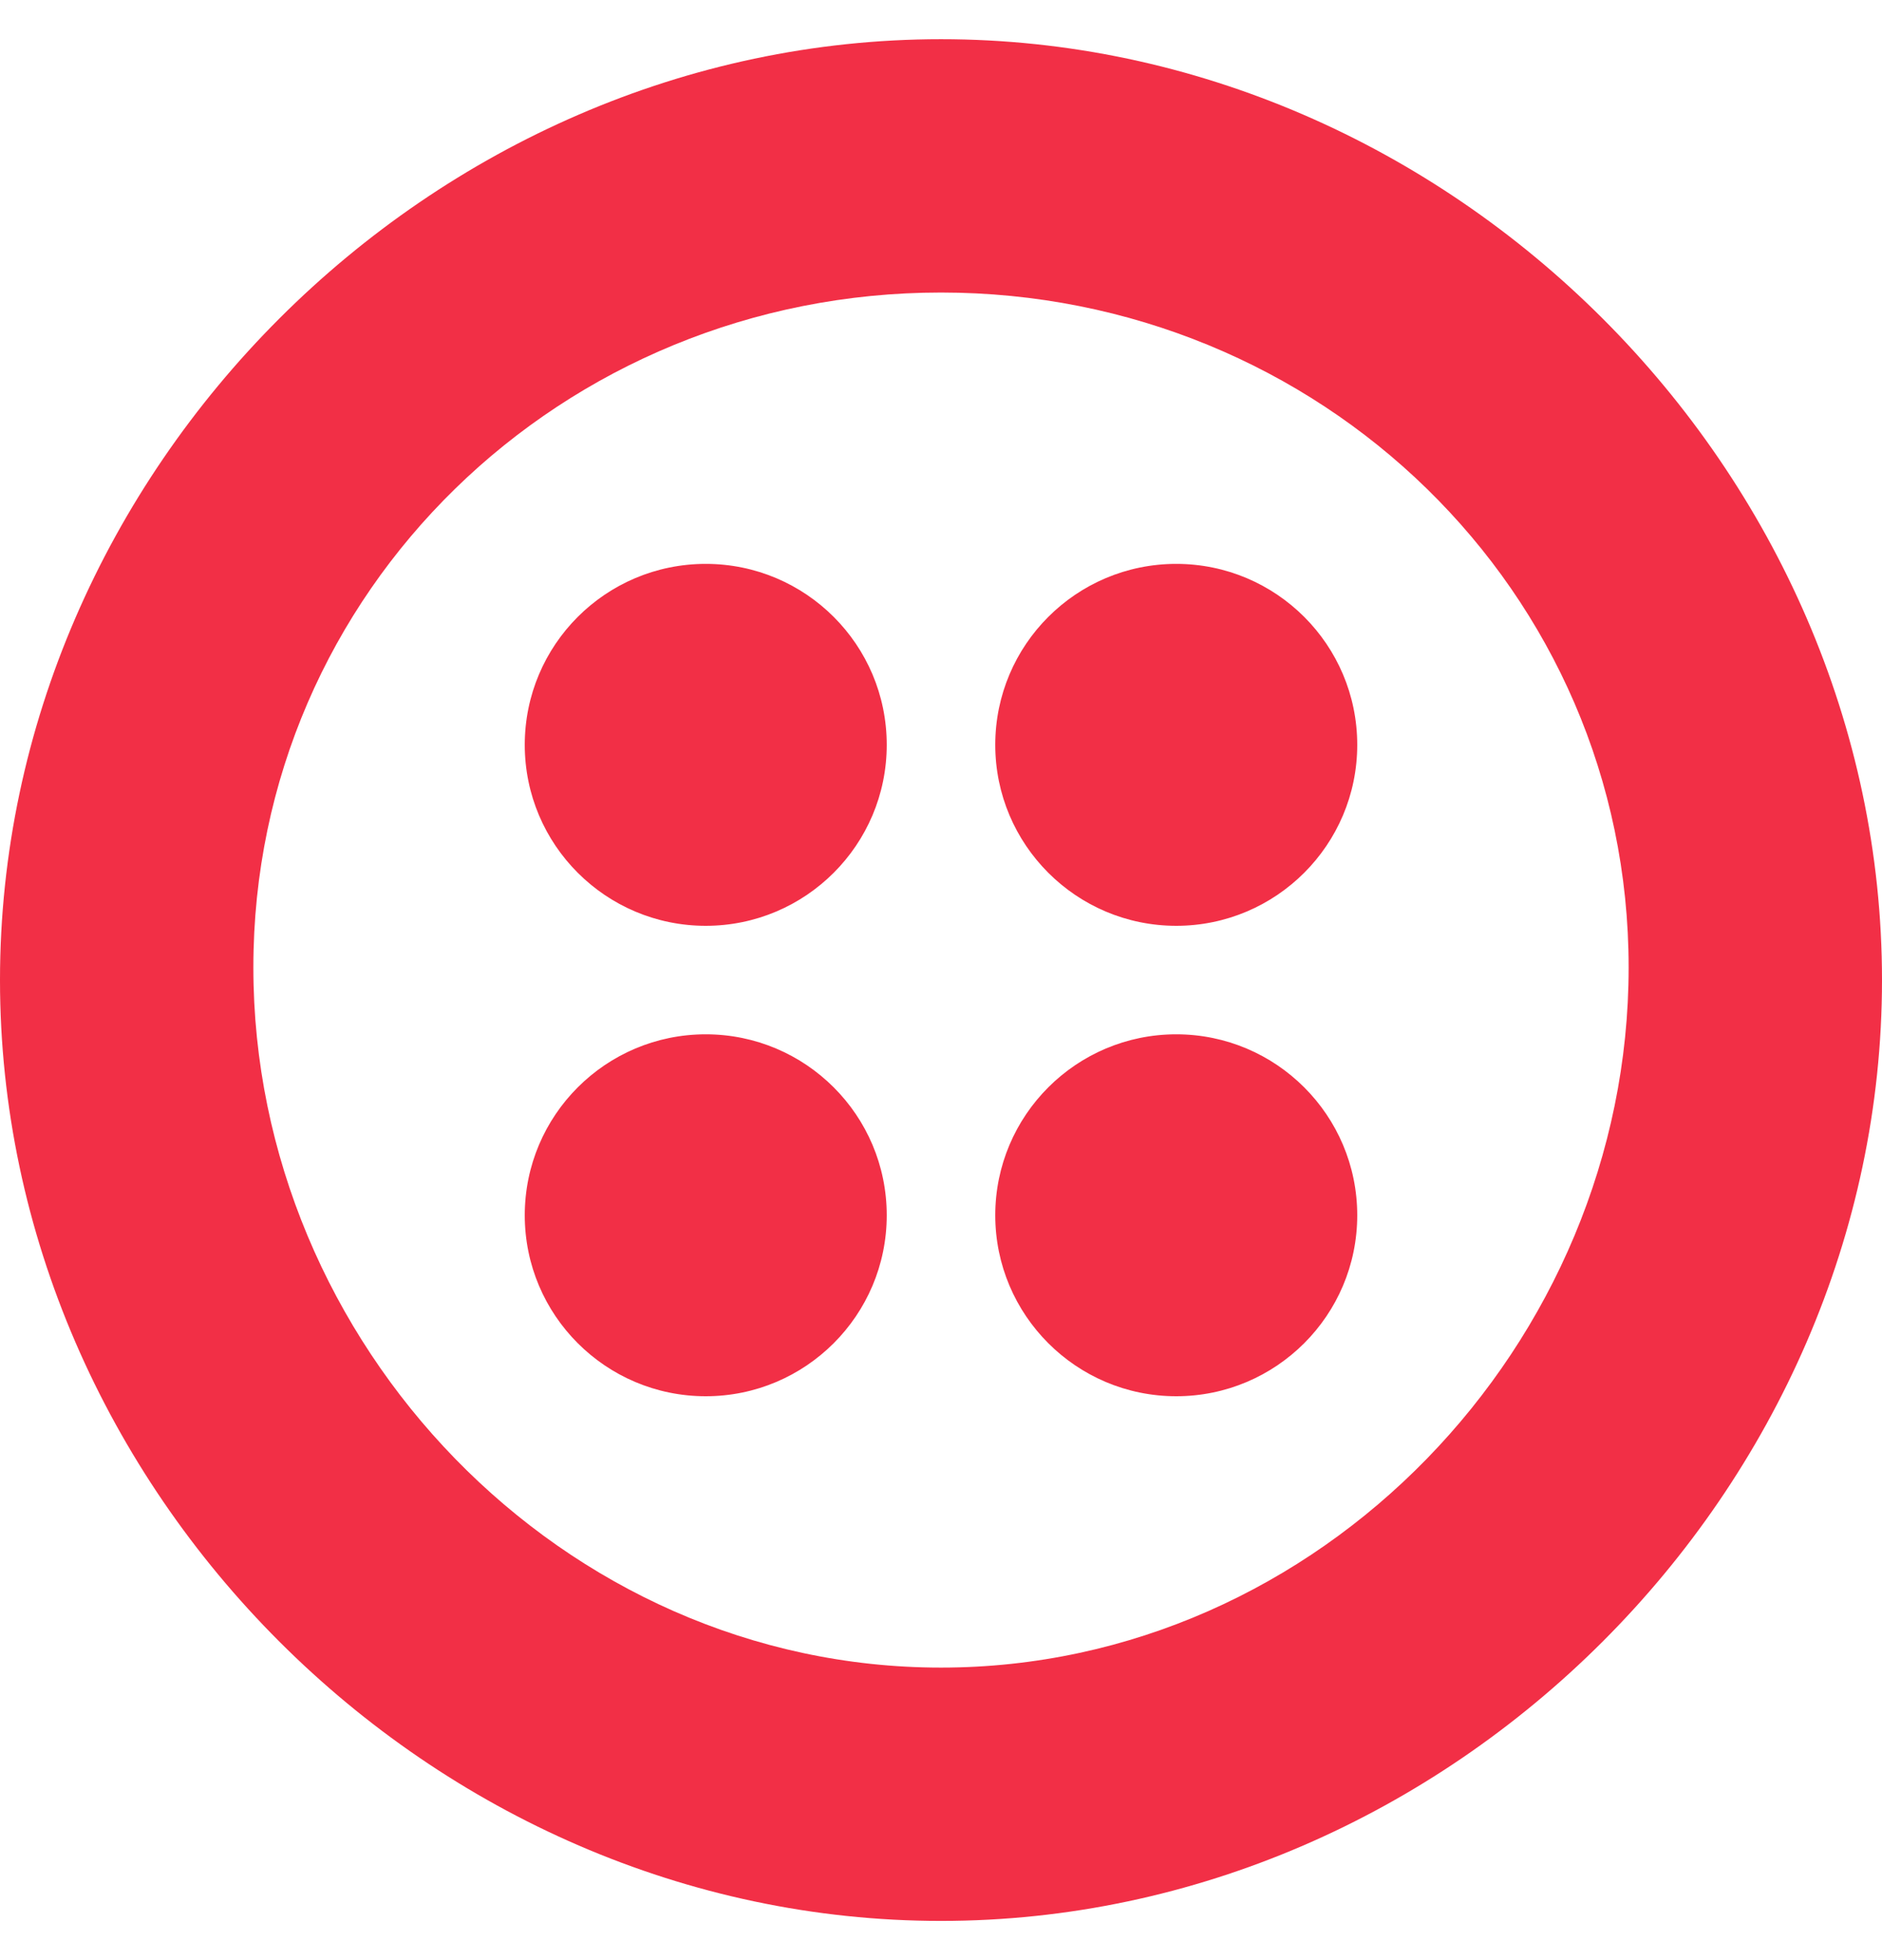 <svg xmlns="http://www.w3.org/2000/svg" width="24" height="25" viewBox="0 0 24 25" fill="none">
<path d="M9 17.808C10.274 17.808 11.308 16.774 11.308 15.5C11.308 14.226 10.274 13.192 9 13.192C7.725 13.192 6.692 14.226 6.692 15.5C6.692 16.774 7.725 17.808 9 17.808ZM9 11.808C10.274 11.808 11.308 10.774 11.308 9.5C11.308 8.225 10.274 7.192 9 7.192C7.725 7.192 6.692 8.225 6.692 9.5C6.692 10.774 7.725 11.808 9 11.808ZM15 17.808C16.274 17.808 17.308 16.774 17.308 15.5C17.308 14.226 16.274 13.192 15 13.192C13.726 13.192 12.692 14.226 12.692 15.5C12.692 16.774 13.726 17.808 15 17.808ZM15 11.808C16.274 11.808 17.308 10.774 17.308 9.5C17.308 8.225 16.274 7.192 15 7.192C13.726 7.192 12.692 8.225 12.692 9.5C12.692 10.774 13.726 11.808 15 11.808ZM12 0.5C18.5 0.5 24 6 24 12.5C24 19 18.5 24.5 12 24.5C5.5 24.5 0 19 0 12.5C0 6 5.5 0.5 12 0.5ZM12 3.731C7.171 3.731 3.231 7.534 3.231 12.339C3.231 17.143 7.171 21.269 12 21.269C16.829 21.269 20.769 17.143 20.769 12.339C20.769 7.534 16.829 3.731 12 3.731Z" fill="#F22F46"/>
</svg>